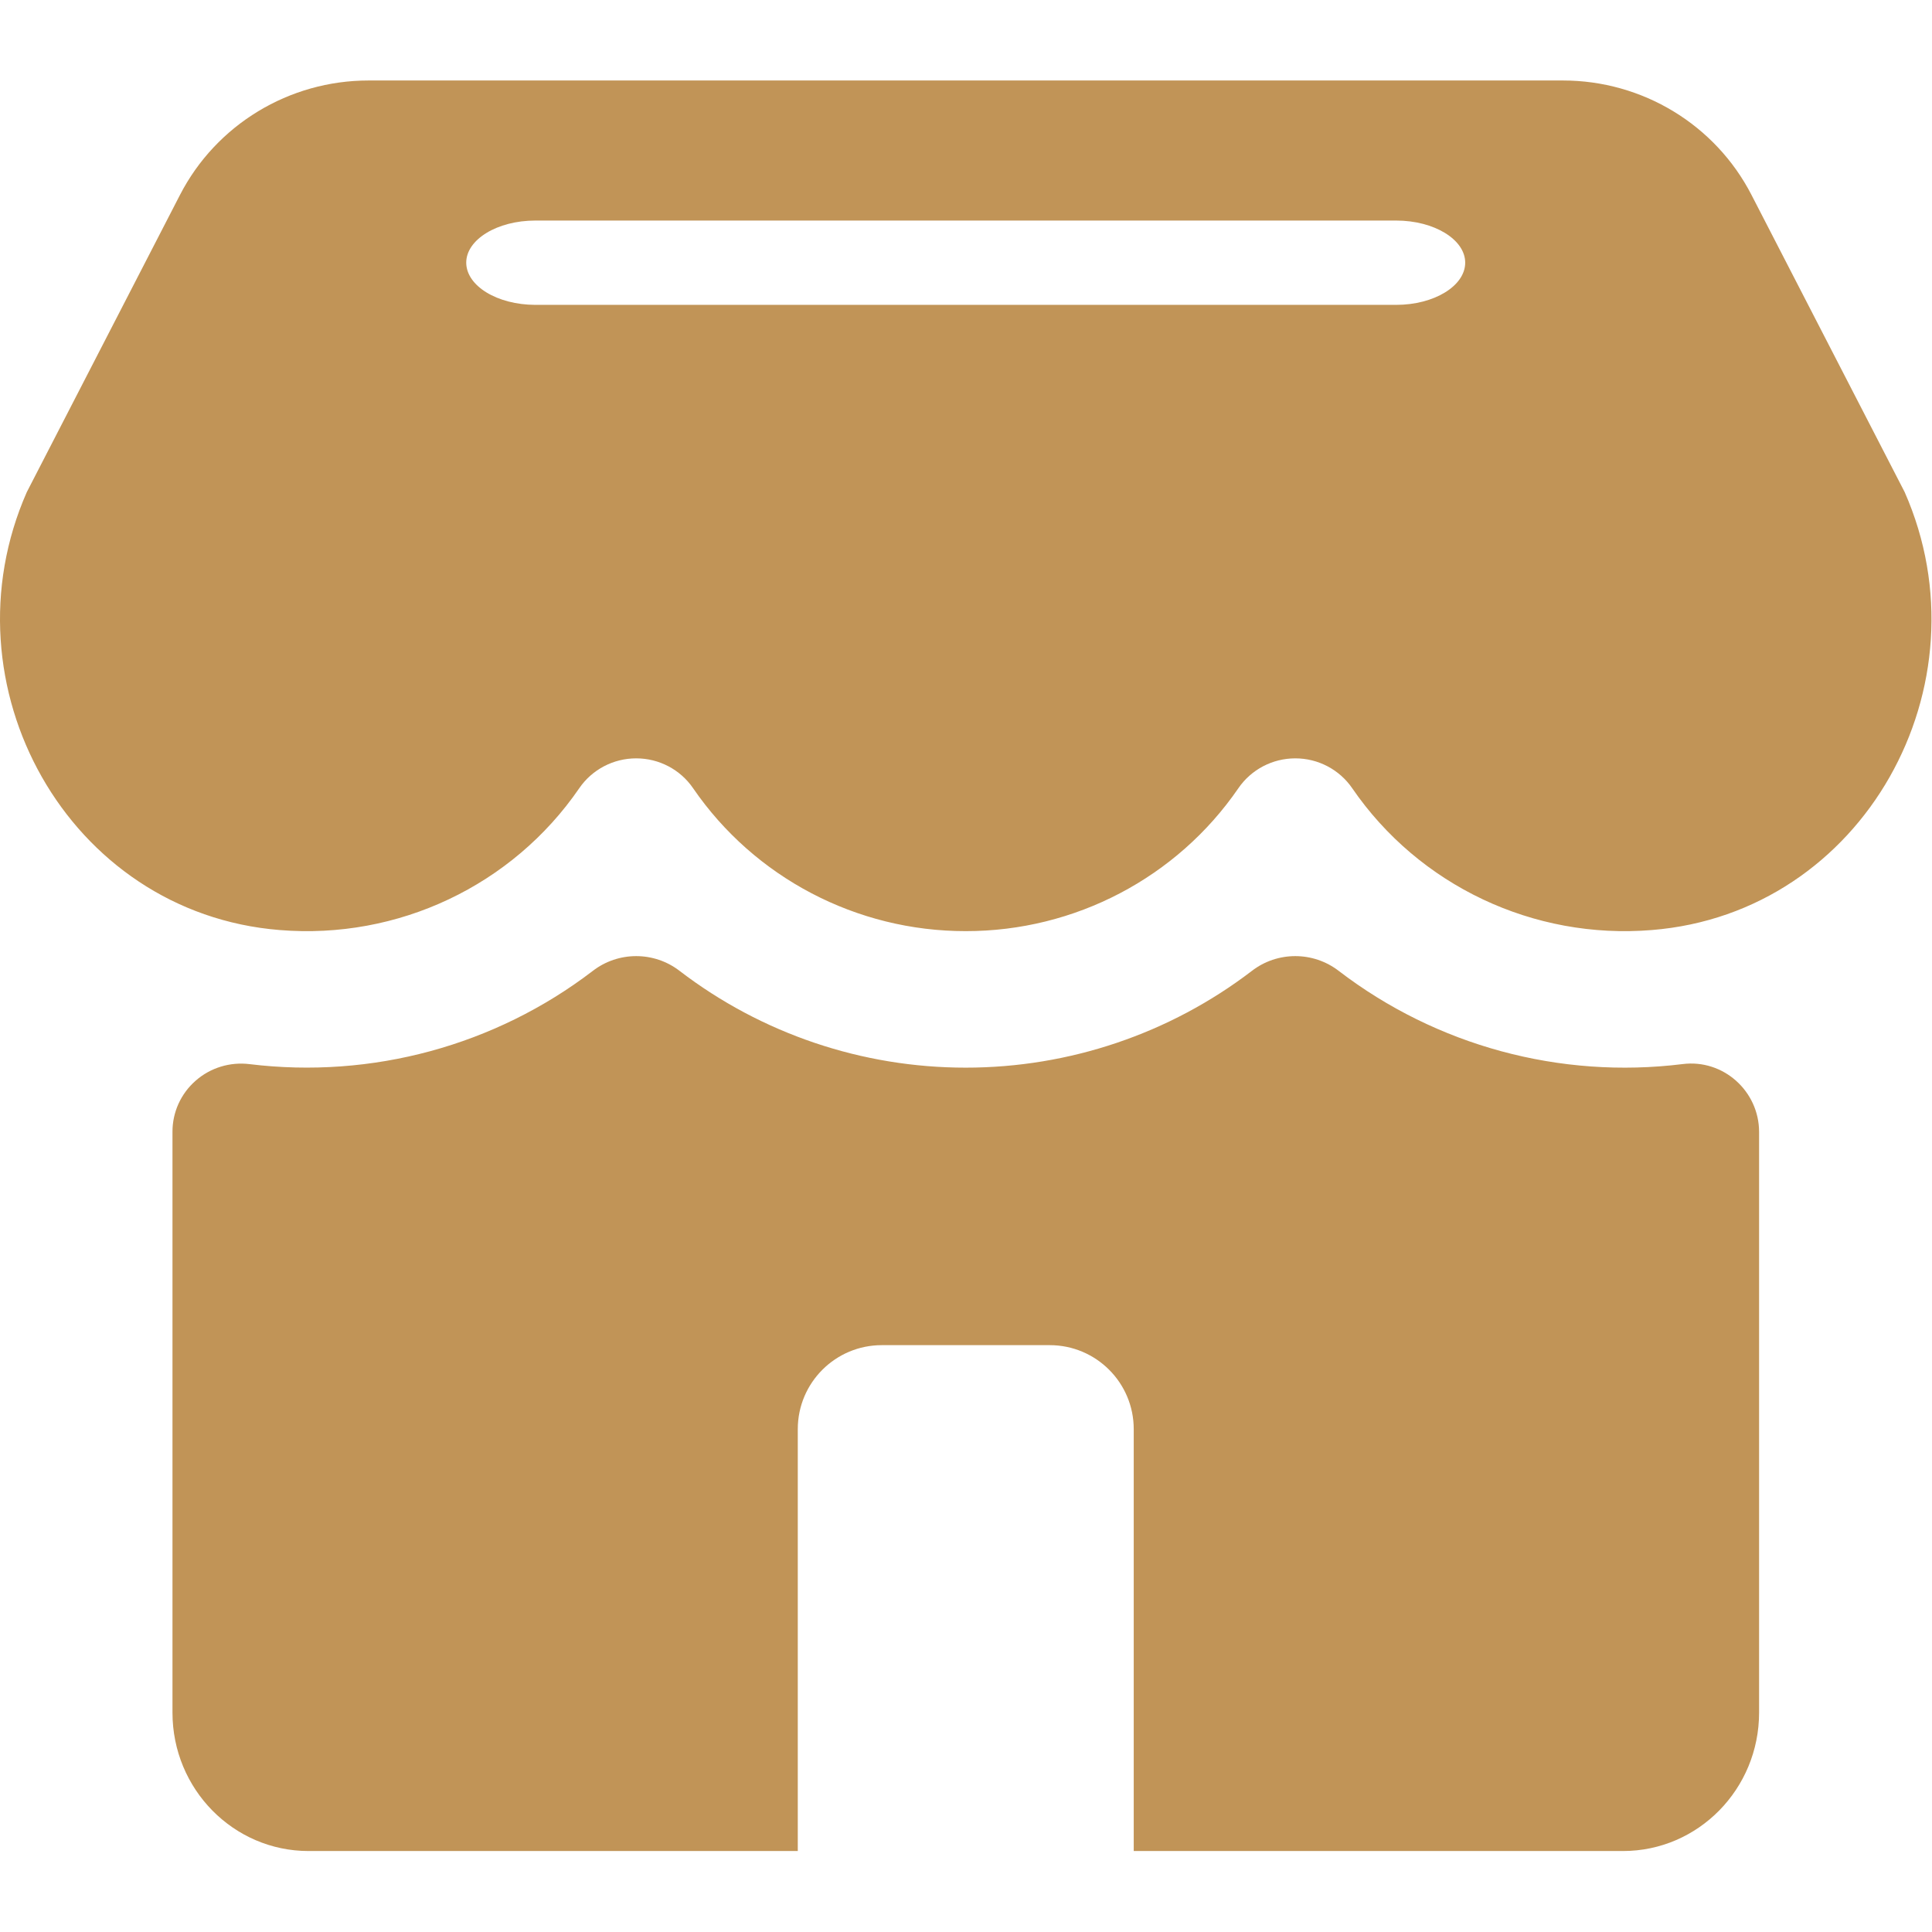 <svg width="44" height="44" xmlns="http://www.w3.org/2000/svg" xmlns:xlink="http://www.w3.org/1999/xlink" overflow="hidden"><defs><clipPath id="clip0"><rect x="484" y="137" width="44" height="44"/></clipPath></defs><g clip-path="url(#clip0)" transform="translate(-484 -137)"><path d="M502.169 179.156 491.028 179.156C489.316 179.156 487.928 177.745 487.928 176.004L487.928 162.772C487.928 162.328 488.12 161.905 488.457 161.611 488.793 161.316 489.24 161.18 489.685 161.235 492.469 161.575 495.276 160.813 497.497 159.114 498.08 158.662 498.898 158.662 499.481 159.114 501.346 160.542 503.637 161.316 505.994 161.315 508.351 161.315 510.641 160.541 512.507 159.114 513.09 158.662 513.908 158.662 514.492 159.114 516.716 160.817 519.529 161.579 522.318 161.234 523.246 161.115 524.061 161.85 524.062 162.778L524.062 176.004C524.062 177.745 522.674 179.156 520.962 179.156L509.82 179.156 509.82 169.548C509.82 168.491 508.963 167.635 507.907 167.635L504.082 167.635C503.026 167.635 502.169 168.491 502.169 169.548L502.169 179.156M527.377 148.206C529.314 152.6 526.448 157.793 521.62 158.181 518.925 158.403 516.318 157.169 514.797 154.953 514.505 154.526 514.019 154.271 513.5 154.271 512.98 154.271 512.494 154.526 512.202 154.953 510.804 156.989 508.479 158.208 505.994 158.206 503.509 158.208 501.184 156.989 499.786 154.953 499.495 154.526 499.009 154.271 498.489 154.271 497.969 154.271 497.483 154.526 497.191 154.953 495.67 157.169 493.063 158.403 490.368 158.181 485.541 157.793 482.675 152.6 484.611 148.206L488.099 141.439C488.924 139.839 490.584 138.832 492.397 138.833L519.592 138.833C521.405 138.832 523.065 139.839 523.889 141.439L527.377 148.206M515.798 143.943C516.662 143.943 517.369 143.511 517.369 142.982 517.369 142.455 516.662 142.023 515.798 142.023L496.19 142.023C495.325 142.023 494.618 142.455 494.618 142.982 494.621 143.512 495.323 143.941 496.19 143.943L515.798 143.943" fill="#C19457" fill-rule="evenodd"/></g></svg>